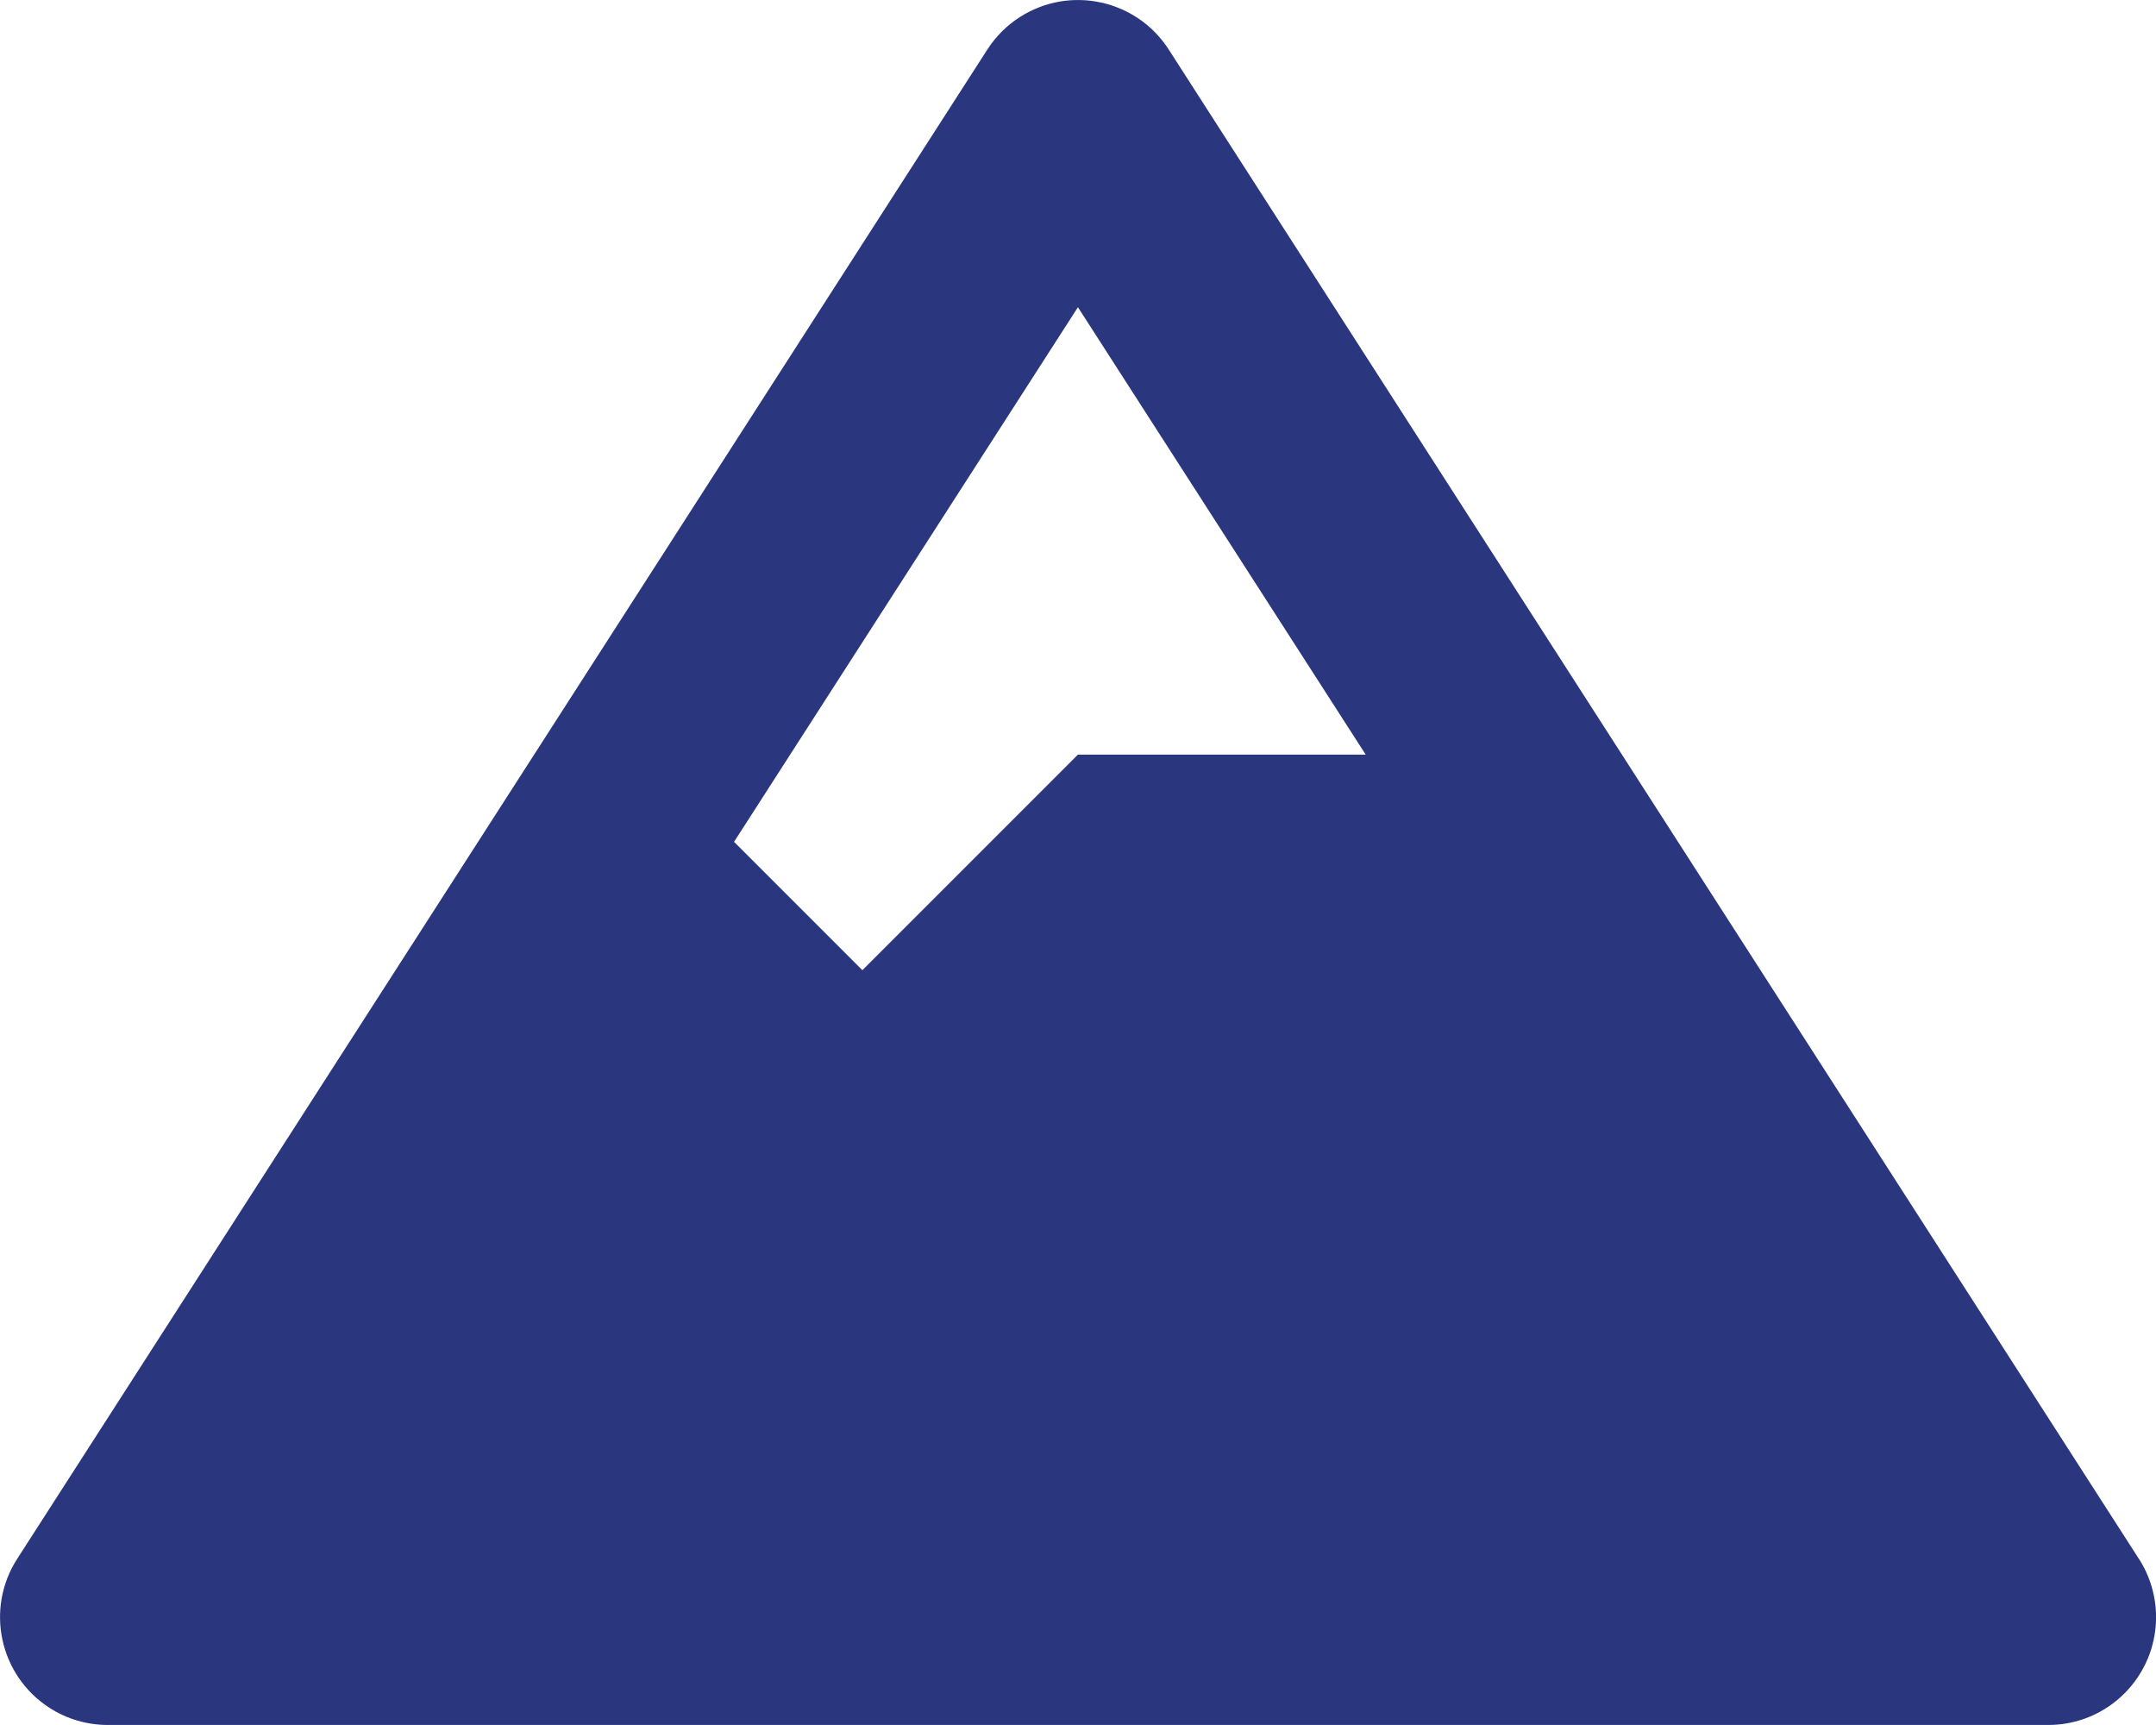 <svg xmlns="http://www.w3.org/2000/svg" id="Layer_1" data-name="Layer 1" viewBox="0 0 292.48 233.98"><defs><style>      .cls-1 {        fill: #2a377e;        stroke-width: 0px;      }    </style></defs><path id="Icon_awesome-mountain" data-name="Icon awesome-mountain" class="cls-1" d="M290.16,211.45L158.55,6.72c-4.37-6.79-13.41-8.76-20.21-4.4-1.76,1.13-3.26,2.63-4.4,4.4L2.33,211.45c-4.37,6.79-2.4,15.84,4.39,20.21,2.36,1.52,5.11,2.32,7.91,2.32h263.23c8.08,0,14.62-6.54,14.63-14.62,0-2.8-.81-5.55-2.32-7.91h0ZM146.23,41.67l39.04,60.69h-39.04l-29.24,29.24-17.41-17.41,46.65-72.52Z"></path></svg>